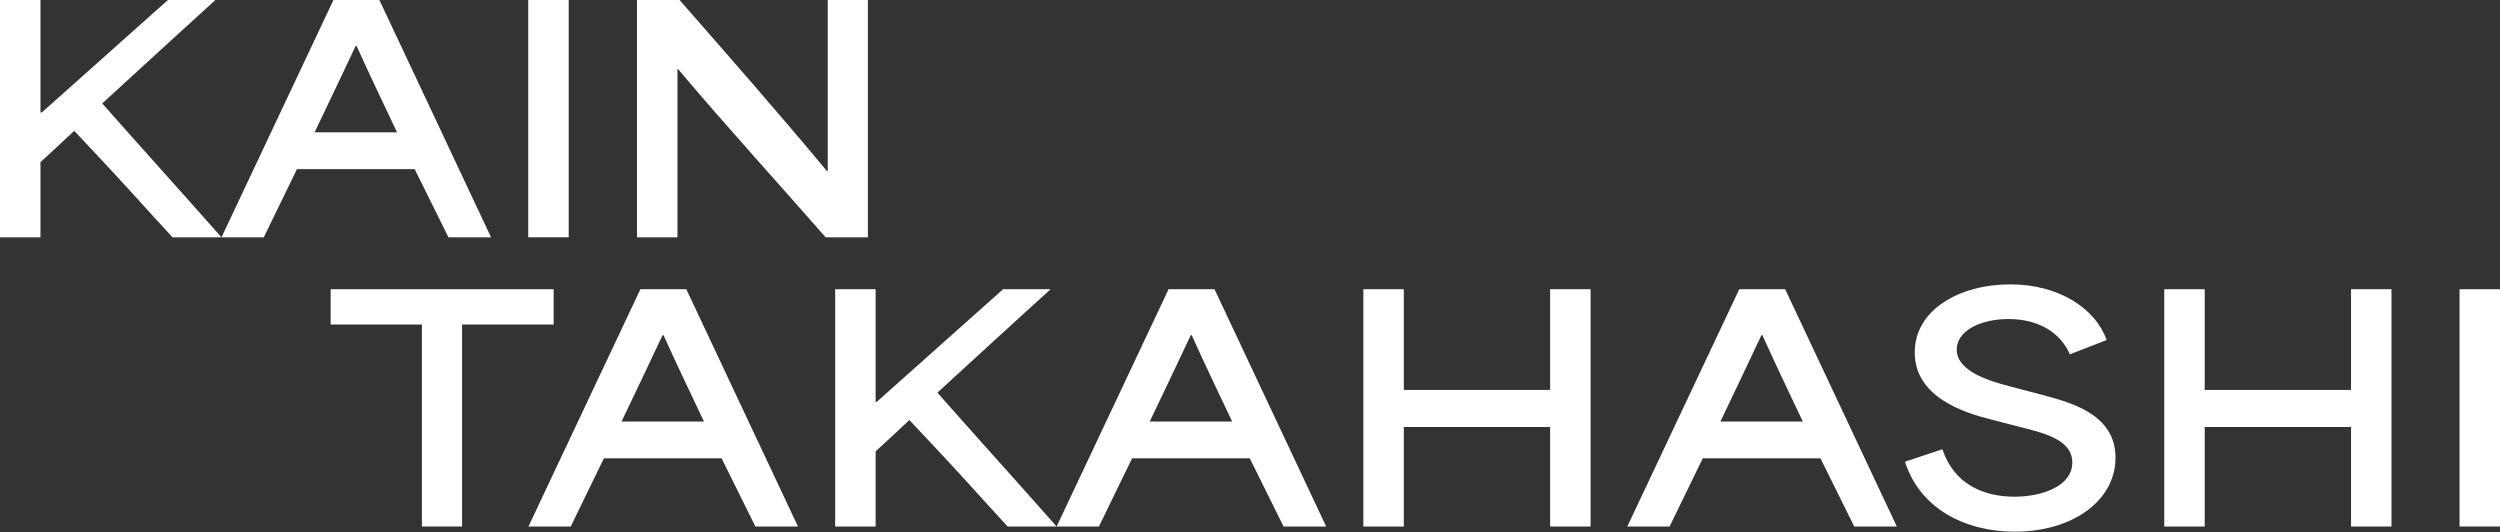 <svg width="1512" height="322" viewBox="0 0 1512 322" fill="none" xmlns="http://www.w3.org/2000/svg">
<rect x="0" y="0" width="1512" height="322" fill="#333333" stroke="none"/>
<path d="M1487.53 318.429V174.925H1512V318.429H1487.53Z" fill="white"/>
<path d="M1308.94 318.429V174.925H1333.41V235.822C1363.03 235.822 1392.47 235.822 1421.91 235.822V174.925H1446.37V318.429H1421.91V258.268C1392.47 258.268 1363.03 258.268 1333.41 258.268V318.429H1308.94Z" fill="white"/>
<path d="M1218.56 321.557C1188.76 321.557 1161.16 307.758 1152.14 279.242L1174.77 271.698C1181.77 292.856 1199.61 300.399 1218.38 300.399C1235.49 300.399 1253.33 293.776 1253.33 279.793C1253.33 265.443 1235.3 261.763 1220.4 257.9L1204.76 253.852C1188.39 249.805 1158.03 240.422 1158.03 213.193C1158.03 187.251 1185.26 171.981 1215.8 171.981C1245.61 171.981 1267.5 186.883 1274.12 205.649L1251.86 214.296C1246.16 201.234 1233.1 192.955 1214.7 192.955C1197.04 192.955 1183.42 200.498 1183.42 211.353C1183.42 225.335 1205.5 231.039 1216.72 233.982L1234.2 238.582C1251.49 243.181 1279.46 249.989 1279.46 276.85C1279.46 302.791 1253.52 321.557 1218.56 321.557Z" fill="white"/>
<path d="M984.195 318.429L1051.9 174.925H1079.68L1147.2 318.429H1121.44L1101.02 277.218C1077.29 277.218 1053.56 277.218 1029.82 277.218C1023.2 291.016 1016.39 304.631 1009.77 318.429H984.195ZM1040.49 254.956H1090.35C1082.07 237.478 1073.43 219.448 1065.88 202.706H1065.33C1059.26 215.768 1049.69 235.638 1040.49 254.956Z" fill="white"/>
<path d="M824.555 318.429V174.925H849.024V235.822C878.645 235.822 908.082 235.822 937.519 235.822V174.925H961.988V318.429H937.519V258.268C908.082 258.268 878.645 258.268 849.024 258.268V318.429H824.555Z" fill="white"/>
<path d="M639.053 318.429L706.758 174.925H734.539L802.059 318.429H776.302L755.88 277.218C732.147 277.218 708.413 277.218 684.68 277.218C678.057 291.016 671.249 304.631 664.626 318.429H639.053ZM695.351 254.956H745.209C736.93 237.478 728.283 219.448 720.74 202.706H720.188C714.117 215.768 704.55 235.638 695.351 254.956Z" fill="white"/>
<path d="M505.104 318.429V174.925H529.573V242.997H530.309L606.661 174.925H635.362C612.732 195.53 589.551 216.688 566.921 237.478C590.838 264.523 615.124 291.384 639.041 318.429H609.42C588.631 295.984 587.343 293.592 549.995 254.036C543.371 260.291 536.196 266.915 529.573 272.986V318.429H505.104Z" fill="white"/>
<path d="M319.604 318.429L387.308 174.925H415.089L482.61 318.429H456.853L436.431 277.218C412.698 277.218 388.964 277.218 365.231 277.218C358.607 291.016 351.8 304.631 345.177 318.429H319.604ZM375.902 254.956H425.76C417.481 237.478 408.834 219.448 401.291 202.706H400.739C394.668 215.768 385.101 235.638 375.902 254.956Z" fill="white"/>
<path d="M255.173 196.266H199.979V174.925H334.836V196.266H279.458V318.429H255.173V196.266Z" fill="white"/>
<path d="M385.25 143.52V0L411.01 0C438.794 31.832 470.626 67.896 500.066 103.408H500.618V0L524.906 0V143.52H499.33C469.89 109.848 439.898 77.096 410.09 41.768H409.722V143.52H385.25Z" fill="white"/>
<path d="M319.484 143.52V0L343.956 0V143.52H319.484Z" fill="white"/>
<path d="M133.963 143.52L201.675 0L229.459 0L296.987 143.52H271.227L250.803 102.304C227.067 102.304 203.331 102.304 179.595 102.304C172.971 116.104 166.163 129.72 159.539 143.52H133.963ZM190.267 80.04H240.131C231.851 62.56 223.203 44.528 215.659 27.784H215.107C209.035 40.848 199.467 60.72 190.267 80.04Z" fill="white"/>
<path d="M0 143.52L0 0L24.472 0V68.08H25.208L101.568 0L130.272 0C107.64 20.608 84.456 41.768 61.824 62.56C85.744 89.608 110.032 116.472 133.952 143.52H104.328C83.536 121.072 82.248 118.68 44.896 79.12C38.272 85.376 31.096 92 24.472 98.072L24.472 143.52H0Z" fill="white"/>
</svg>
